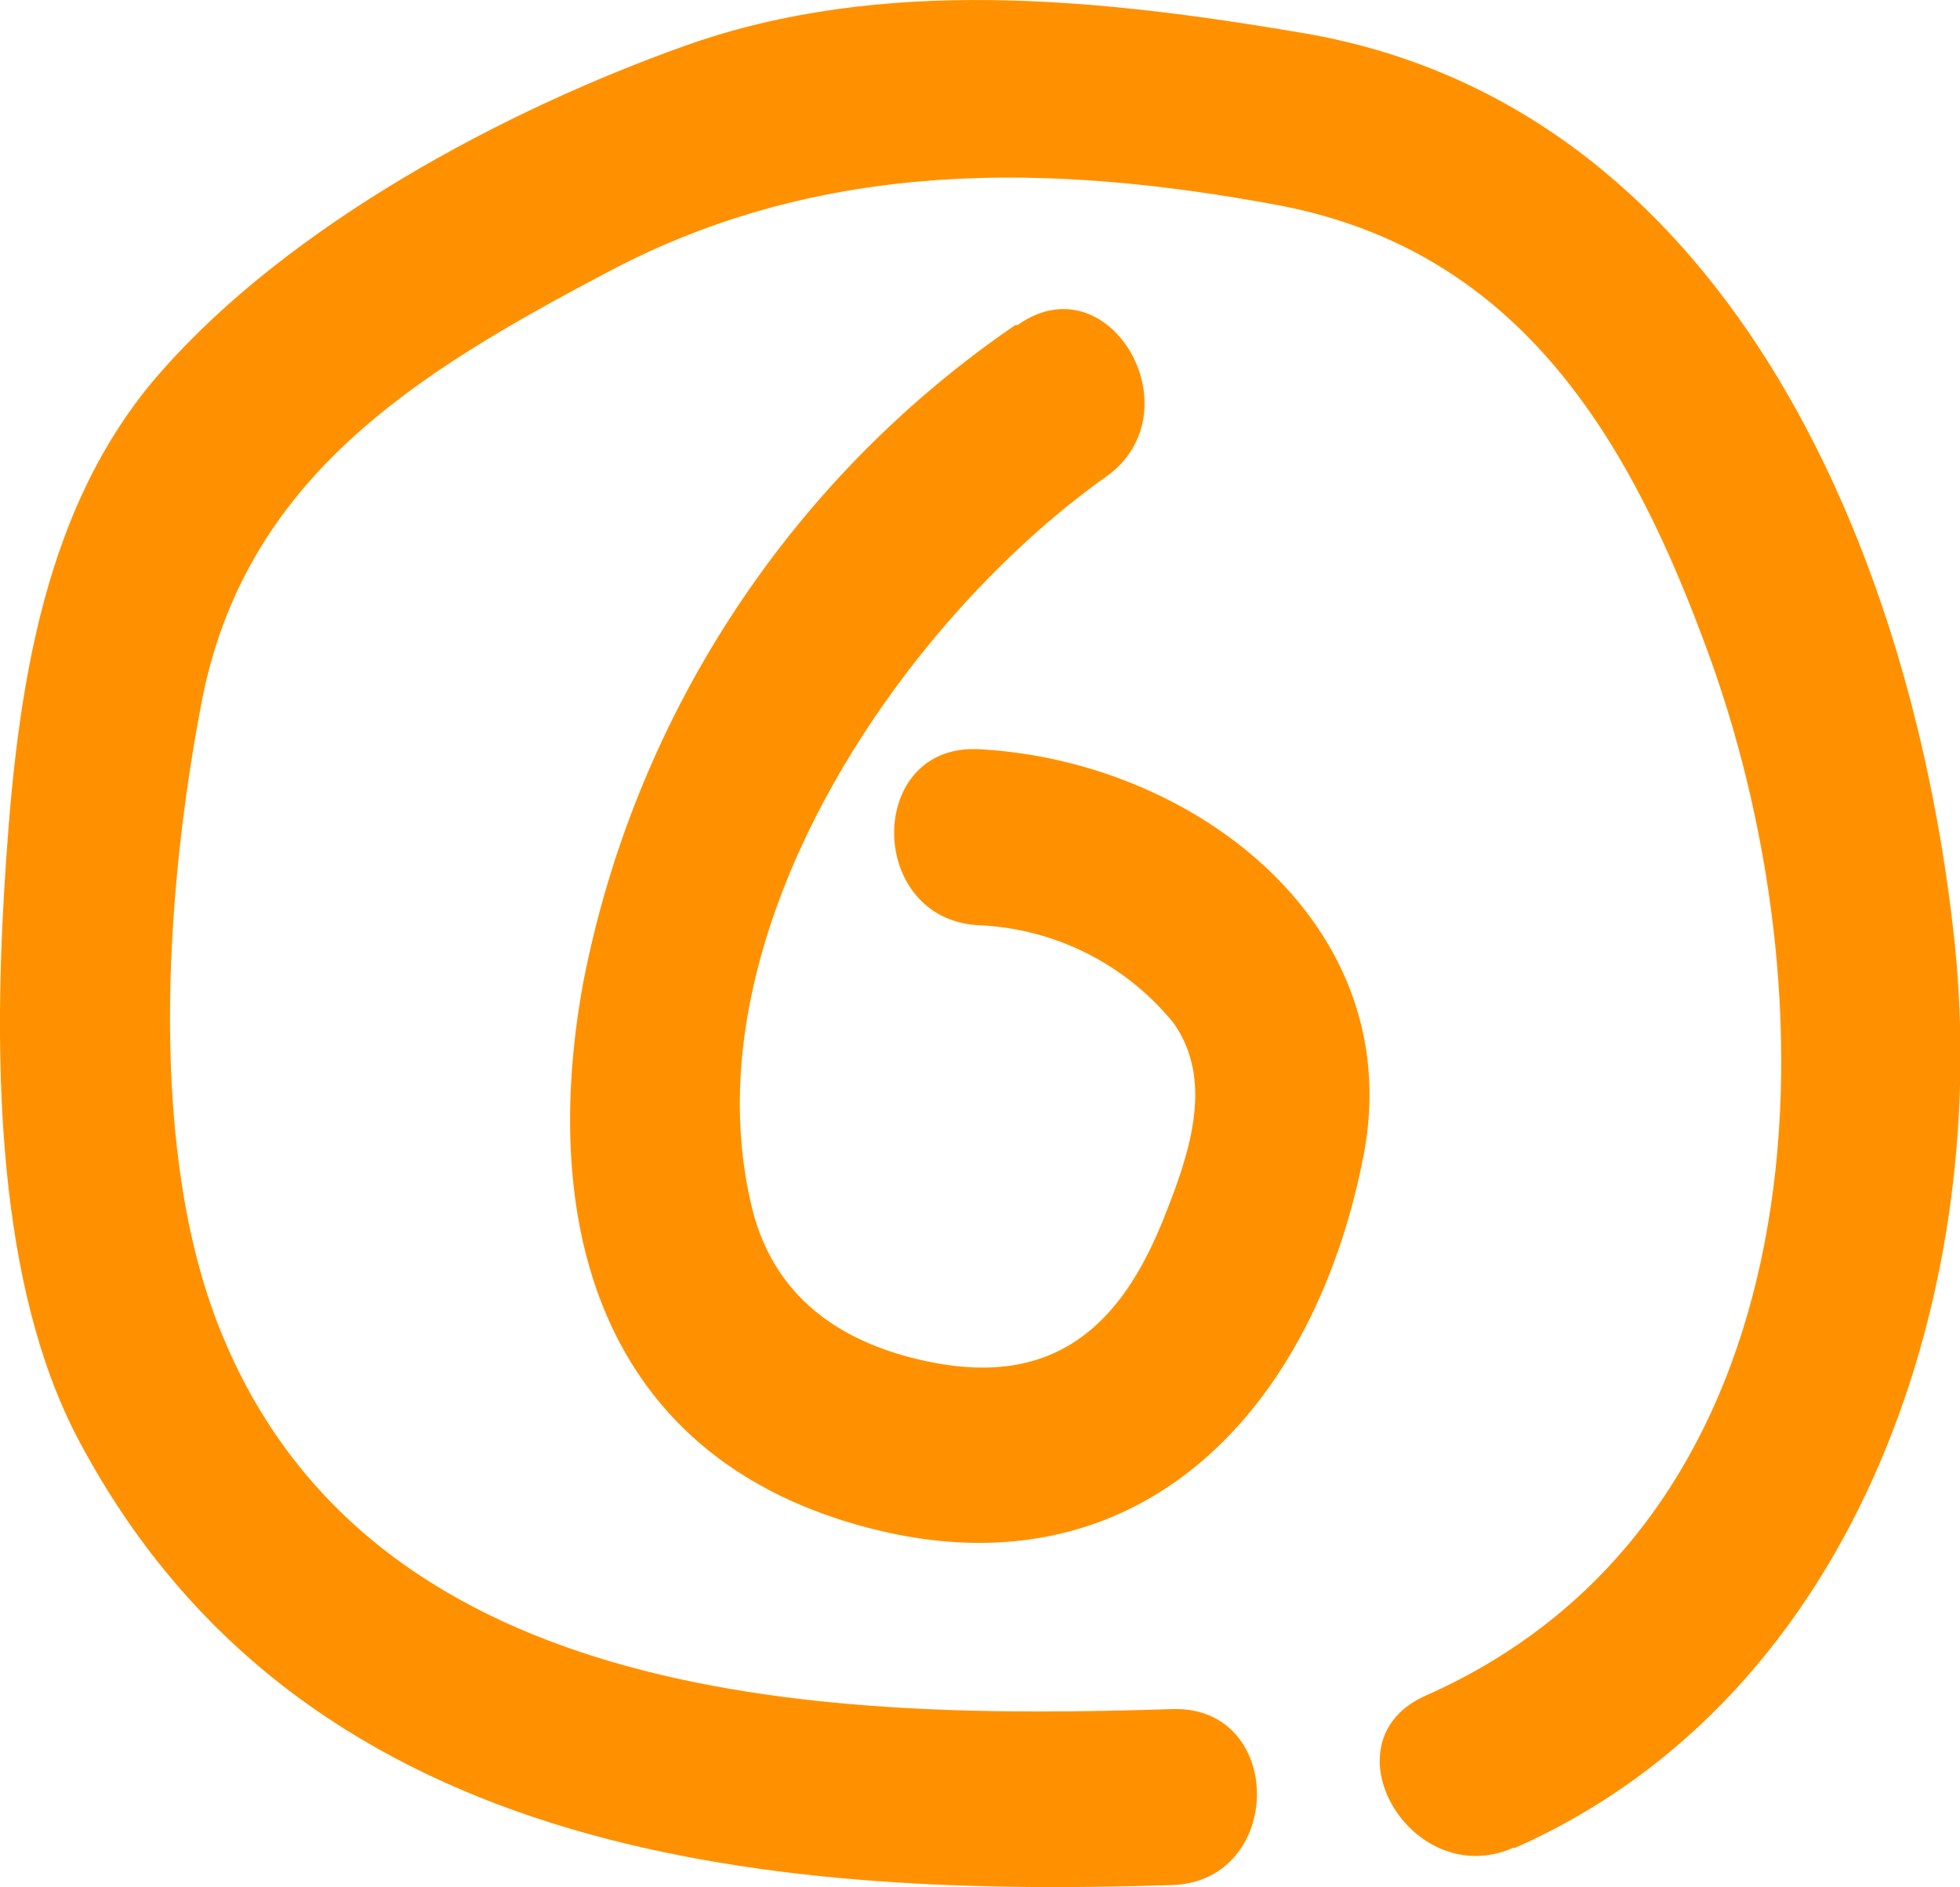 <?xml version="1.0" encoding="UTF-8"?> <svg xmlns="http://www.w3.org/2000/svg" viewBox="0 0 66.81 64.33"> <title>Asset 80</title> <g id="Layer_2" data-name="Layer 2"> <g id="Layer_2-2" data-name="Layer 2"> <path d="M51.62,63C63.47,57.78,68,43.68,66.57,31.61,65.06,18.49,58.69,3.53,44.38,1.12c-6.9-1.17-14.31-1.95-21,.43-6.19,2.2-13.47,6.1-17.87,11.1C1.24,17.46.51,24.26.14,30.4-.2,36.22-.12,43.79,2.67,49.07c7.46,14.11,23,15.65,37.28,15.19,3.85-.13,3.87-6.13,0-6-11.52.37-27.06,0-32.34-12.67C5,39.39,5.63,30.45,6.86,24c1.46-7.73,7.36-11.3,13.9-14.75C28,5.42,35.73,5.53,43.6,7c8.23,1.57,12,8,14.68,15.4,4.36,12.09,3.84,29.41-9.68,35.4-3.53,1.56-.48,6.73,3,5.18Z" style="fill:#ff9100"></path> <path d="M34.61,11.08A35.32,35.32,0,0,0,19.87,33.55c-1.51,8.36.7,16.11,9.61,18.5,9.33,2.51,15.33-4,17-12.67C48,31.51,40.68,25.92,33.37,25.54c-3.86-.2-3.85,5.8,0,6A9.05,9.05,0,0,1,40,34.87c1.41,2,.53,4.5-.34,6.68-1.45,3.64-3.71,5.71-7.89,4.89-3-.59-5.38-2.15-6.14-5.28-2.23-9.2,5-19.88,12.06-24.9,3.13-2.21.13-7.41-3-5.18Z" style="fill:#ff9100"></path> </g> </g> </svg> 